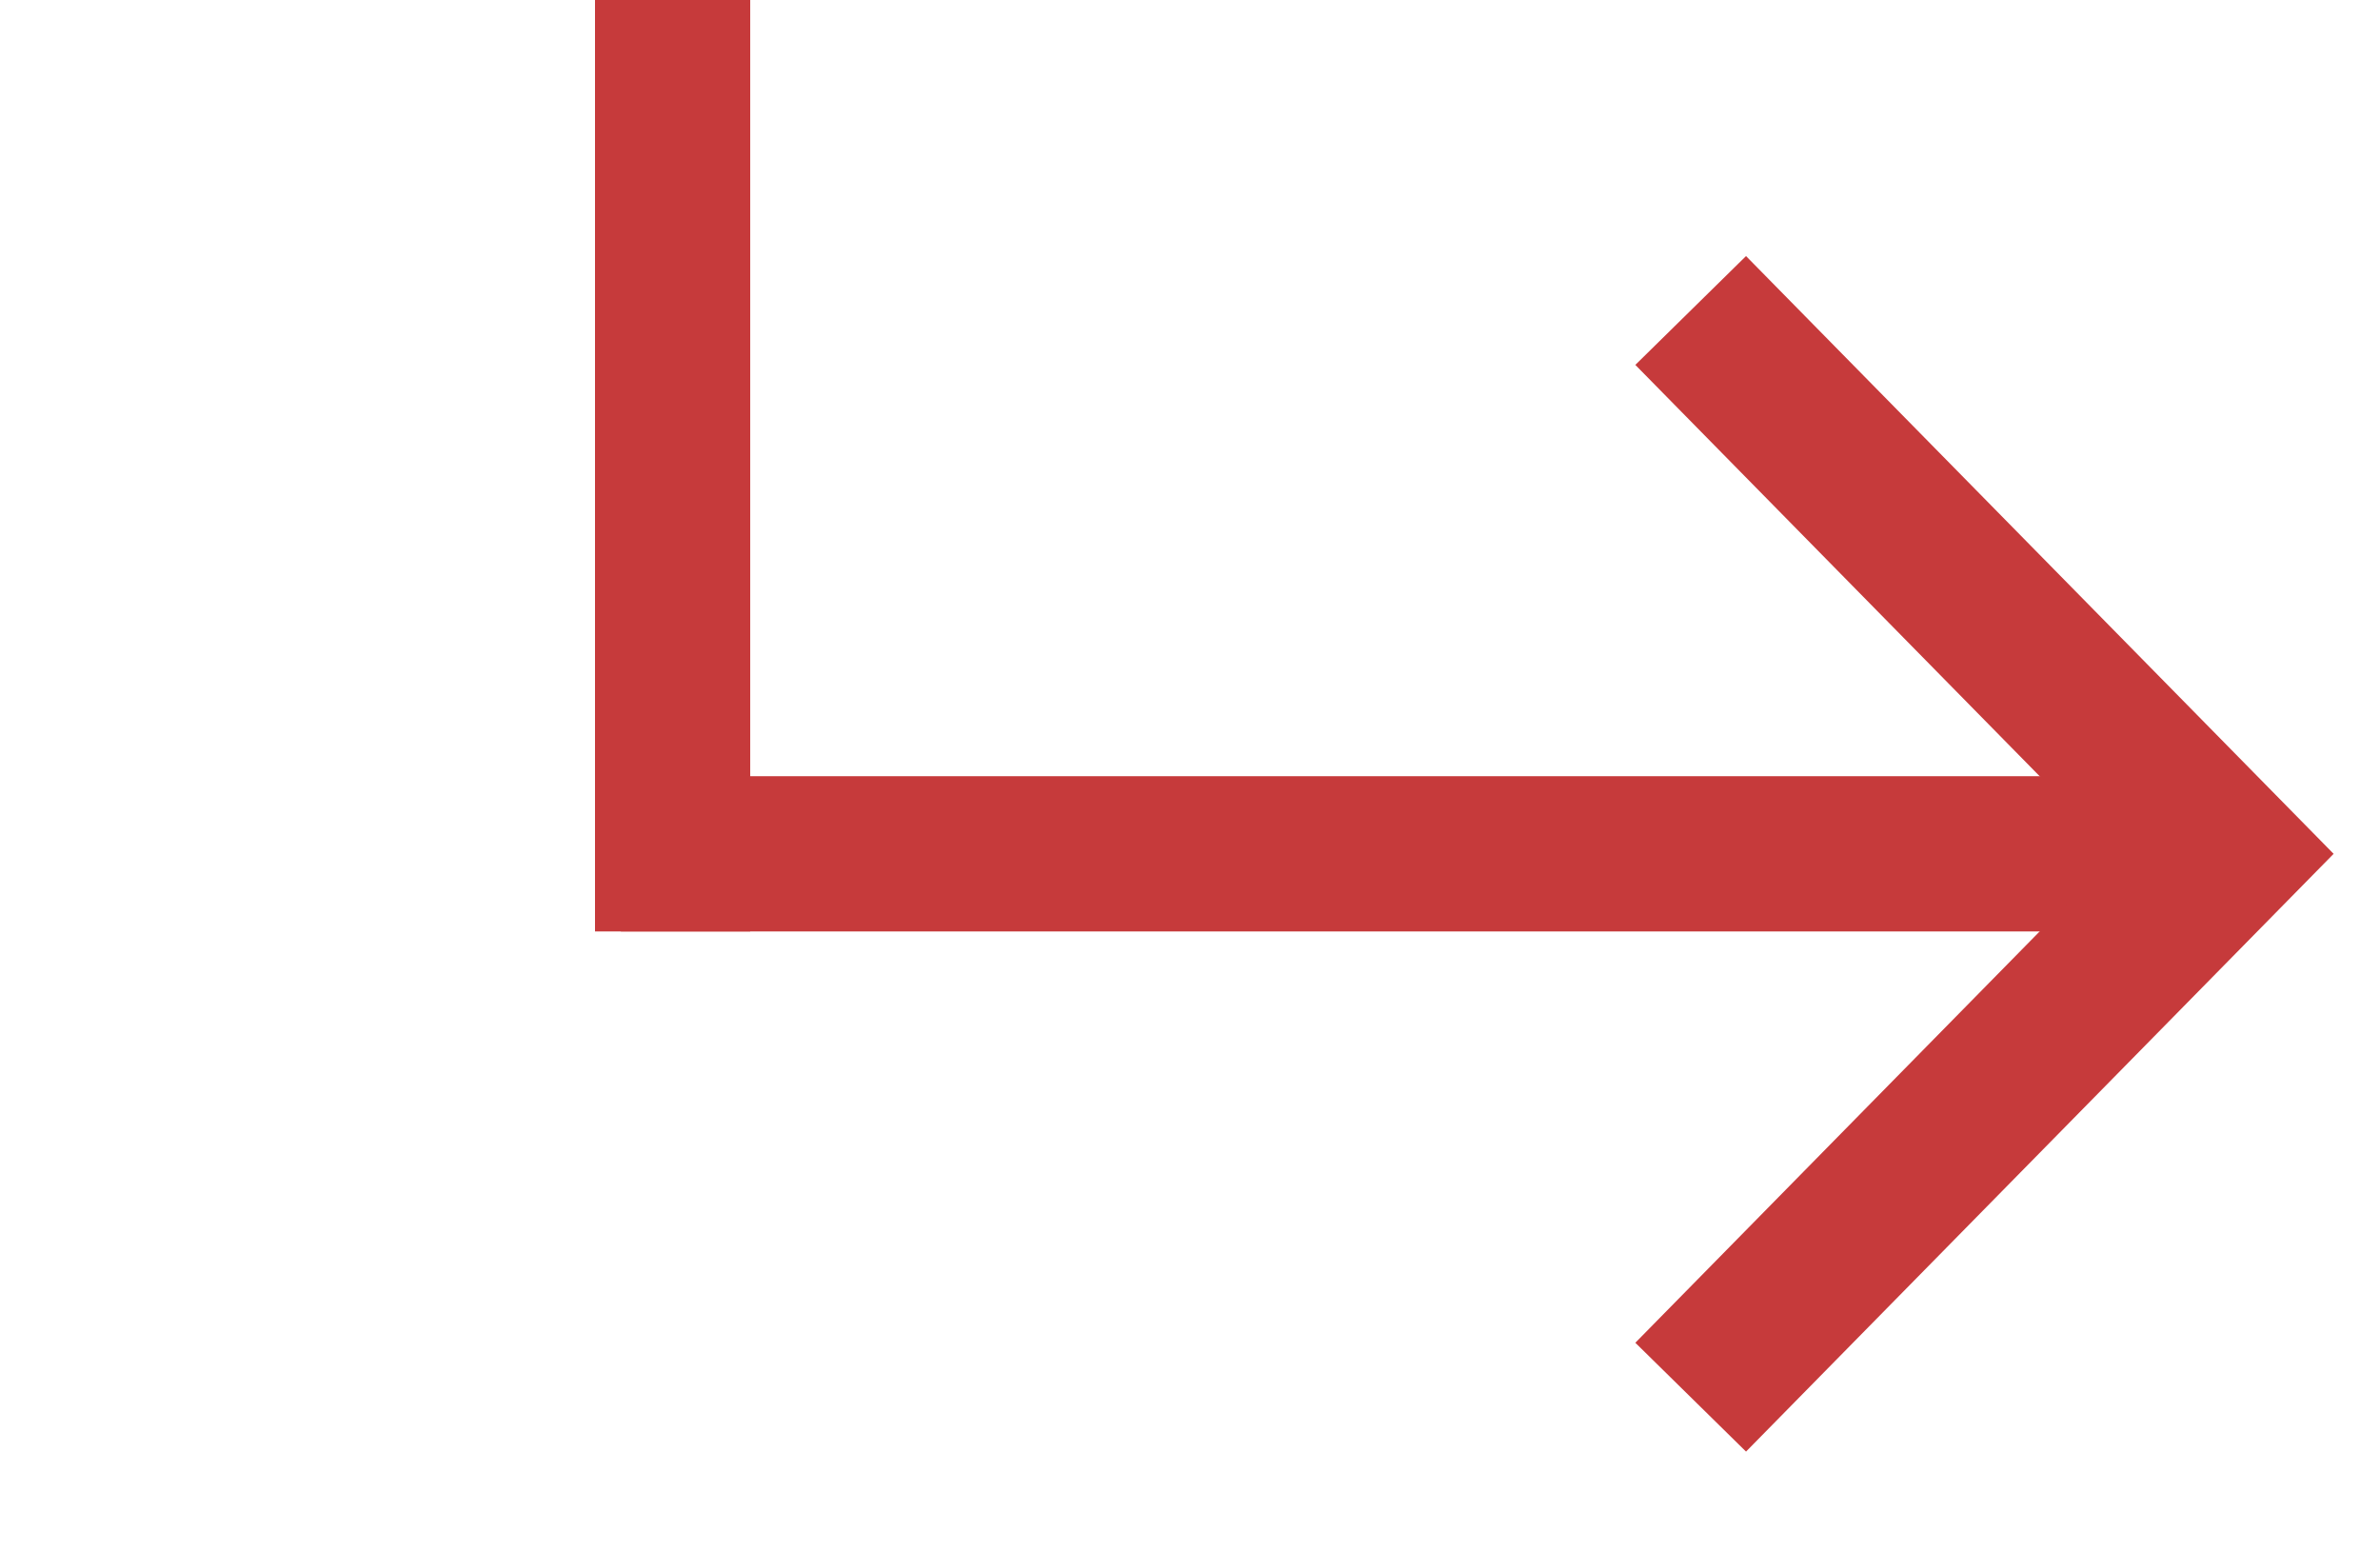 <?xml version="1.0" encoding="UTF-8"?> <svg xmlns="http://www.w3.org/2000/svg" width="46" height="30" viewBox="0 0 46 30" fill="none"> <path d="M42 16.5H12" stroke="#C63A3B" stroke-width="3"></path> <path d="M32.677 6L43 16.5L32.677 27" stroke="#C63A3B" stroke-width="3"></path> <path d="M13 0V18" stroke="#C63A3B" stroke-width="3"></path> </svg> 